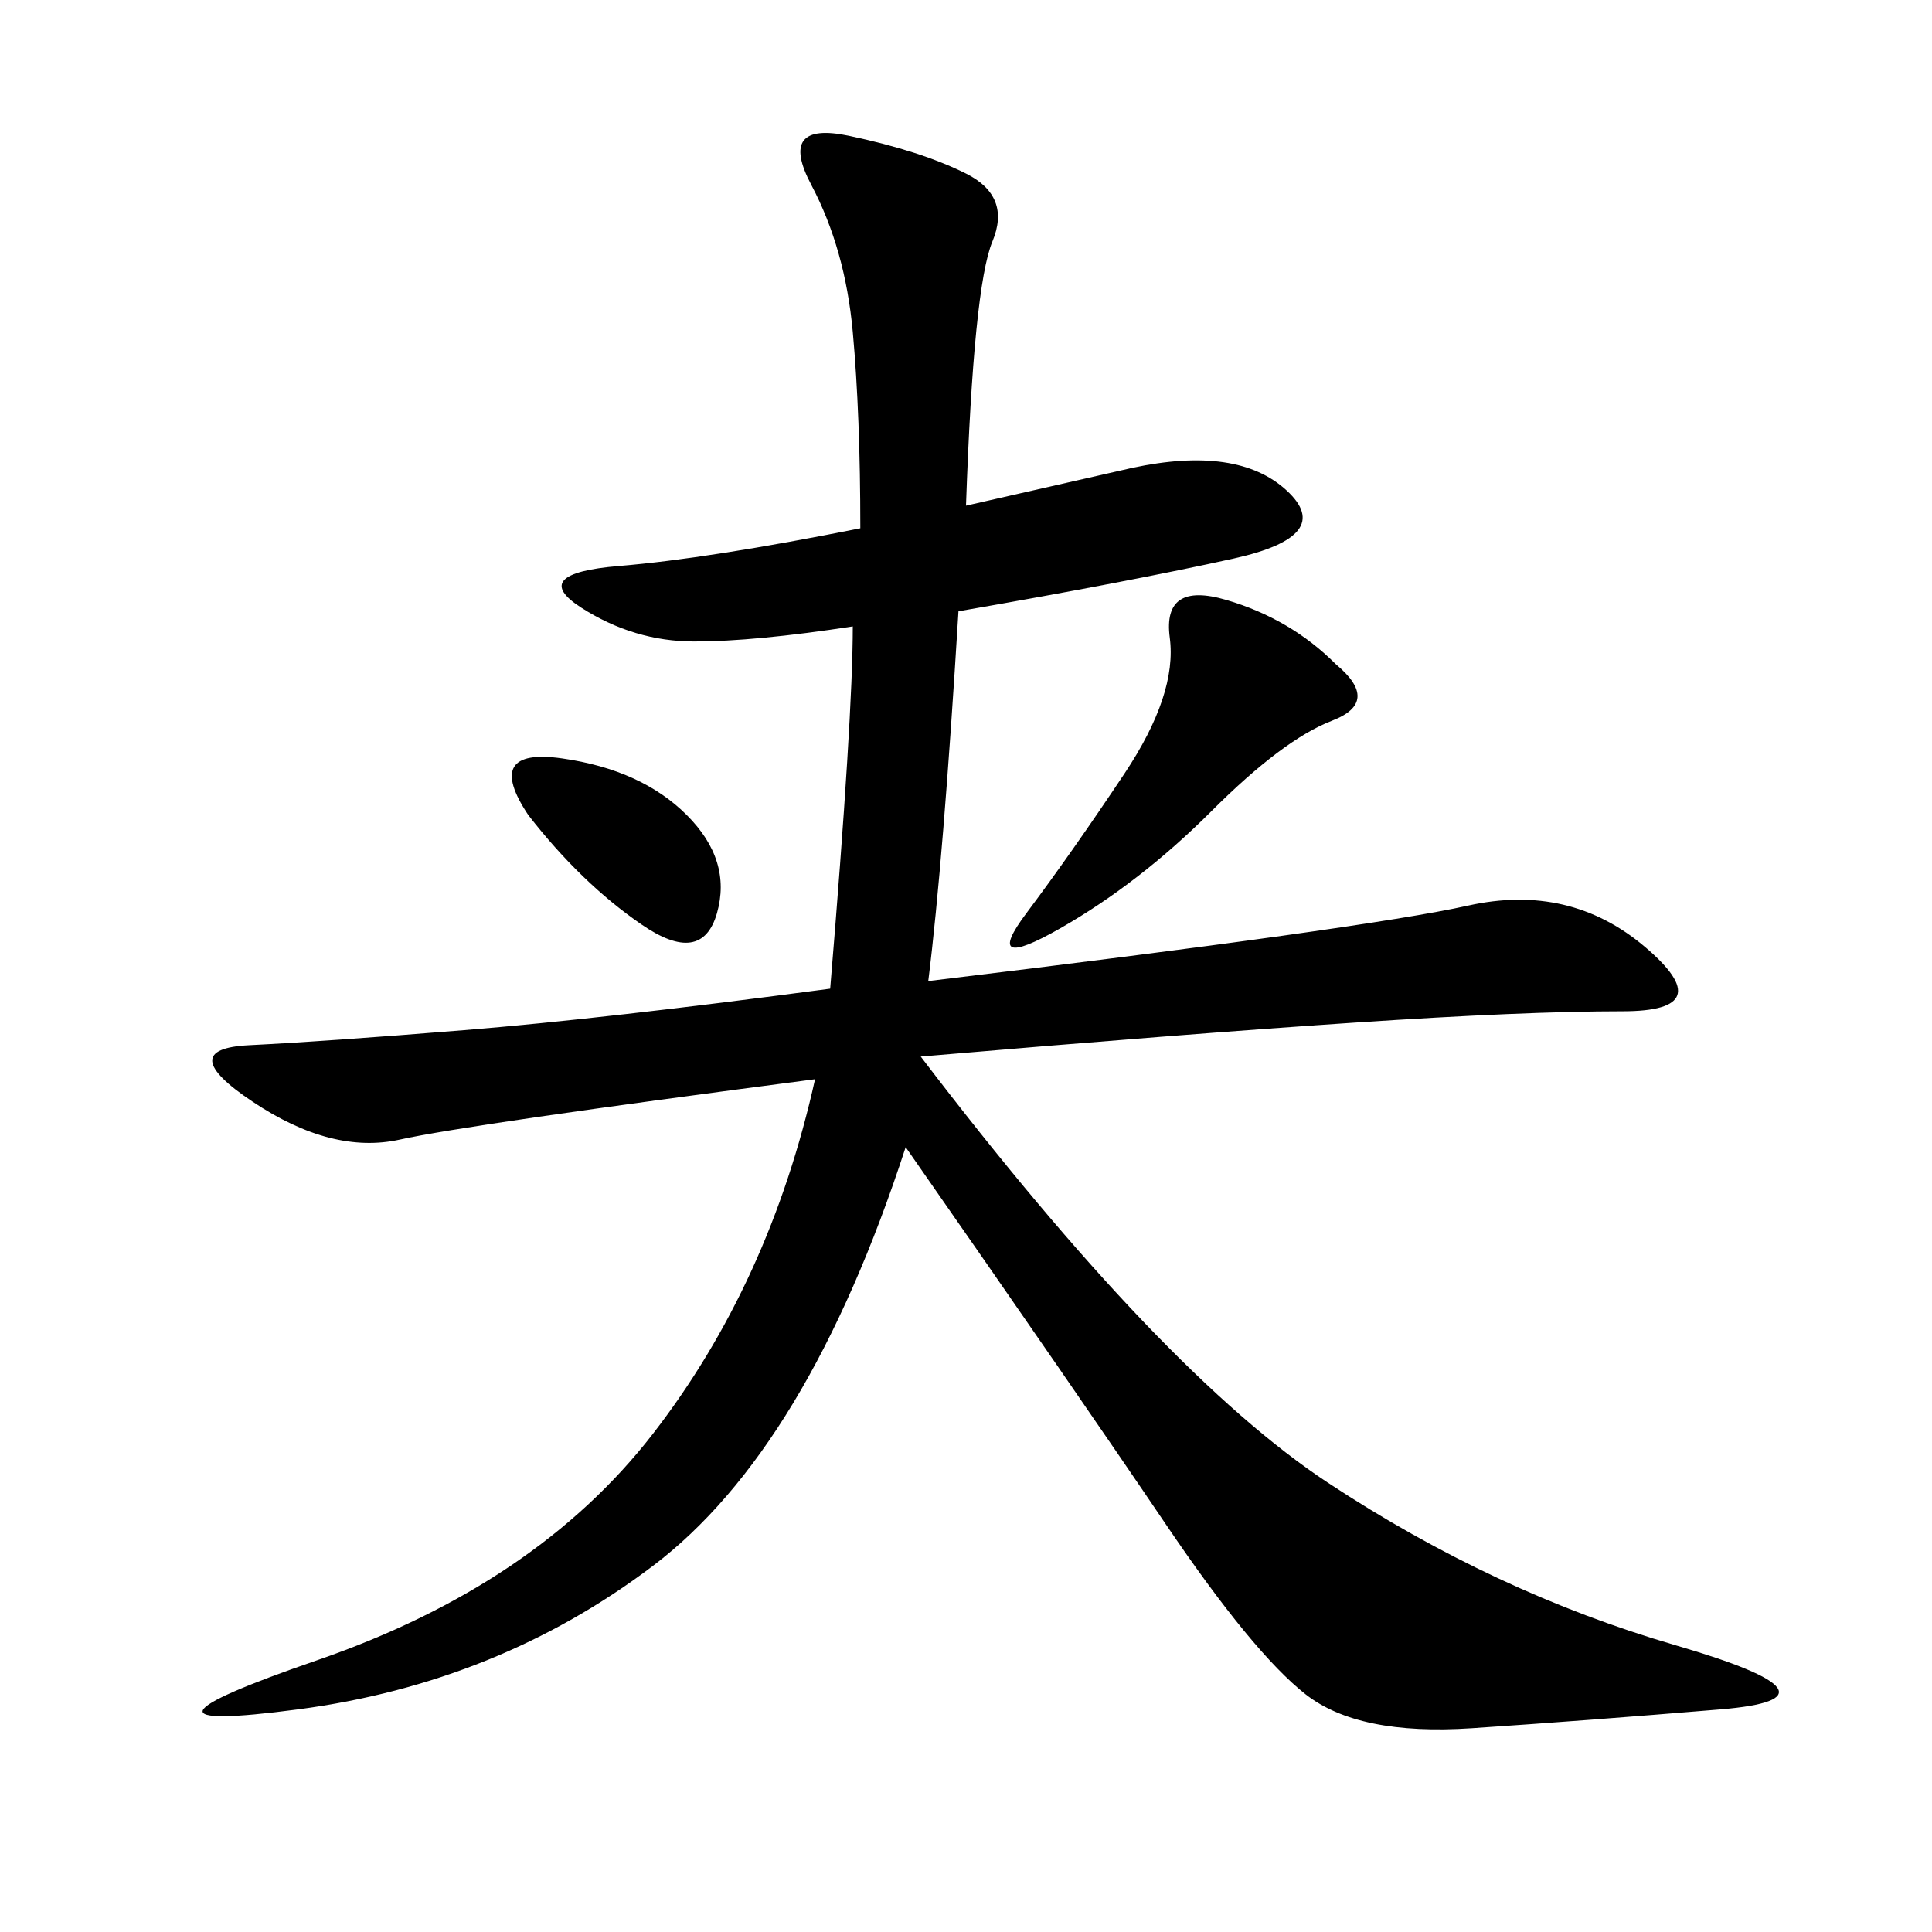 <svg xmlns="http://www.w3.org/2000/svg" xmlns:xlink="http://www.w3.org/1999/xlink" width="300" height="300"><path d="M144.14 152.34Q212.11 144.14 227.93 140.63Q243.75 137.11 255.47 147.07Q267.19 157.03 251.95 157.03L251.95 157.03Q236.72 157.03 210.35 158.79Q183.98 160.55 142.97 164.06L142.97 164.06Q180.47 213.28 206.25 230.27Q232.03 247.27 260.16 255.47Q288.28 263.67 267.19 265.43Q246.09 267.19 228.52 268.36Q210.94 269.53 202.73 263.09Q194.53 256.64 181.05 236.72Q167.58 216.80 140.63 178.13L140.63 178.13Q125.39 225 101.37 243.16Q77.34 261.33 46.29 265.43Q15.23 269.53 49.22 257.81Q83.20 246.09 101.37 222.66Q119.53 199.22 126.56 167.58L126.56 167.58Q72.66 174.61 62.11 176.95Q51.56 179.30 39.26 171.09Q26.95 162.89 38.67 162.30Q50.39 161.72 72.07 159.96Q93.75 158.20 128.91 153.52L128.91 153.52Q132.42 111.33 132.42 97.27L132.42 97.27Q117.19 99.61 107.81 99.61L107.81 99.61Q98.44 99.61 90.23 94.34Q82.03 89.06 96.09 87.89Q110.16 86.72 133.59 82.03L133.59 82.03Q133.59 64.45 132.42 51.56Q131.25 38.67 125.98 28.71Q120.70 18.75 131.84 21.09Q142.97 23.44 150 26.95Q157.03 30.47 154.10 37.50Q151.17 44.53 150 78.52L150 78.52L175.78 72.66Q192.19 69.14 199.80 76.17Q207.42 83.20 191.60 86.72Q175.78 90.23 148.83 94.92L148.83 94.92Q146.48 133.59 144.14 152.34L144.14 152.34ZM207.42 103.13Q214.45 108.98 206.84 111.91Q199.22 114.84 188.09 125.98Q176.95 137.11 164.65 144.14Q152.34 151.17 159.38 141.80Q166.41 132.42 174.61 120.12Q182.81 107.81 181.64 99.02Q180.47 90.23 190.43 93.16Q200.39 96.09 207.42 103.13L207.42 103.13ZM82.03 126.56Q75 116.02 87.30 117.77Q99.61 119.53 106.64 126.56Q113.67 133.59 111.33 141.80Q108.98 150 99.61 143.55Q90.23 137.11 82.03 126.56L82.03 126.56Z"/></svg>
